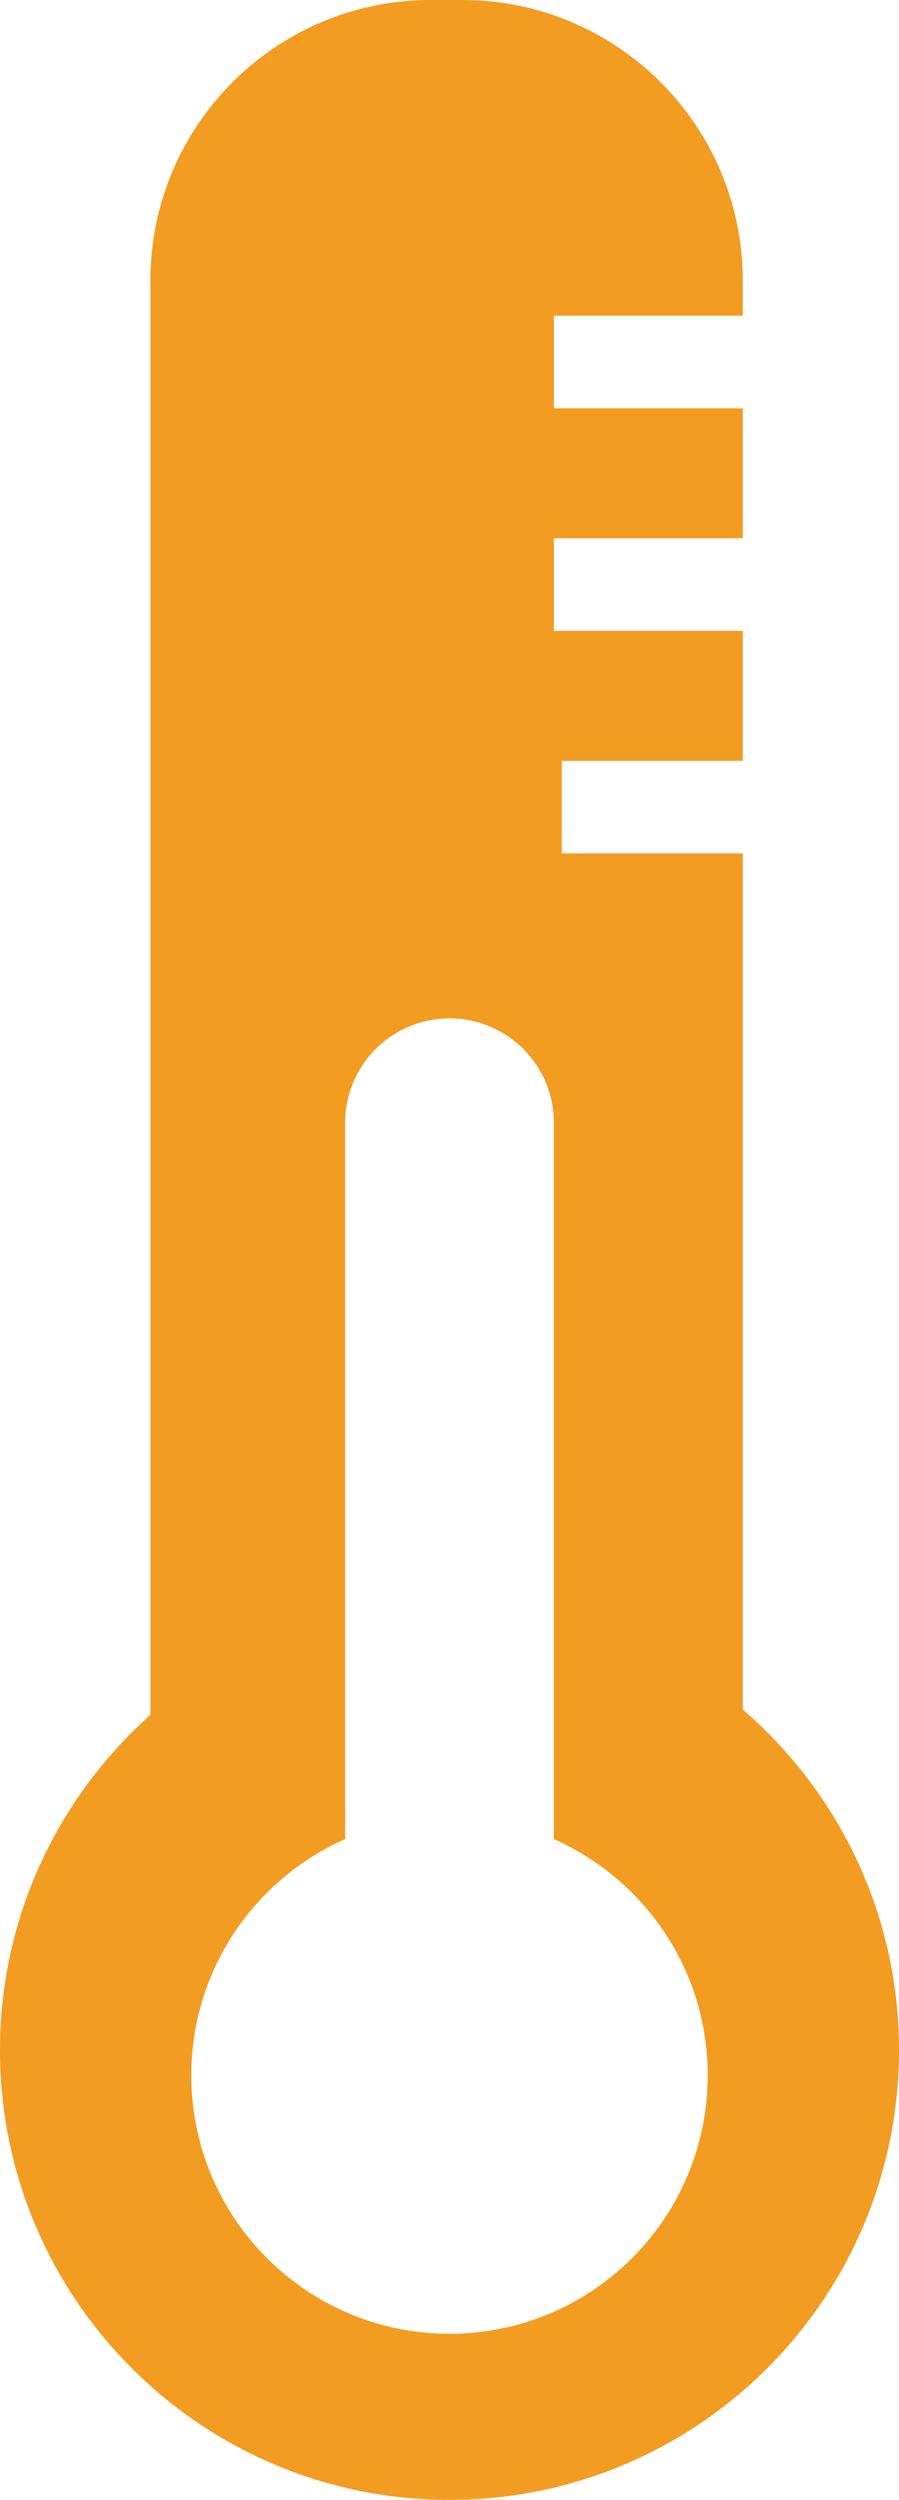 <?xml version="1.0" encoding="iso-8859-1"?>
<!-- Generator: Adobe Illustrator 19.2.0, SVG Export Plug-In . SVG Version: 6.00 Build 0)  -->
<svg version="1.1" id="Layer_1" xmlns="http://www.w3.org/2000/svg" xmlns:xlink="http://www.w3.org/1999/xlink" x="0px" y="0px"
	 viewBox="0 0 19.438 54.003" style="enable-background:new 0 0 19.438 54.003;" xml:space="preserve">
<g>
	<path d="M11.976,8.82v-2h4.084V6.063C16.06,2.715,13.345,0,9.996,0H9.313C5.965,0,3.252,2.715,3.252,6.063v30.982
  C1.261,38.825,0,41.403,0,44.286c0,5.367,4.351,9.718,9.719,9.718c5.368,0,9.719-4.351,9.719-9.718
  c0-2.943-1.312-5.574-3.378-7.355V18.436h-3.914v-2h3.914v-2.808h-4.084v-2h4.084V8.82H11.976z M15.302,44.833
  c0,3.083-2.5,5.583-5.583,5.583s-5.583-2.5-5.583-5.583c0-2.279,1.368-4.236,3.326-5.104V24.257C7.462,23.01,8.472,22,9.719,22
  s2.257,1.01,2.257,2.257V39.73C13.934,40.597,15.302,42.554,15.302,44.833z" fill="#F29C21" />
</g>
</svg>
